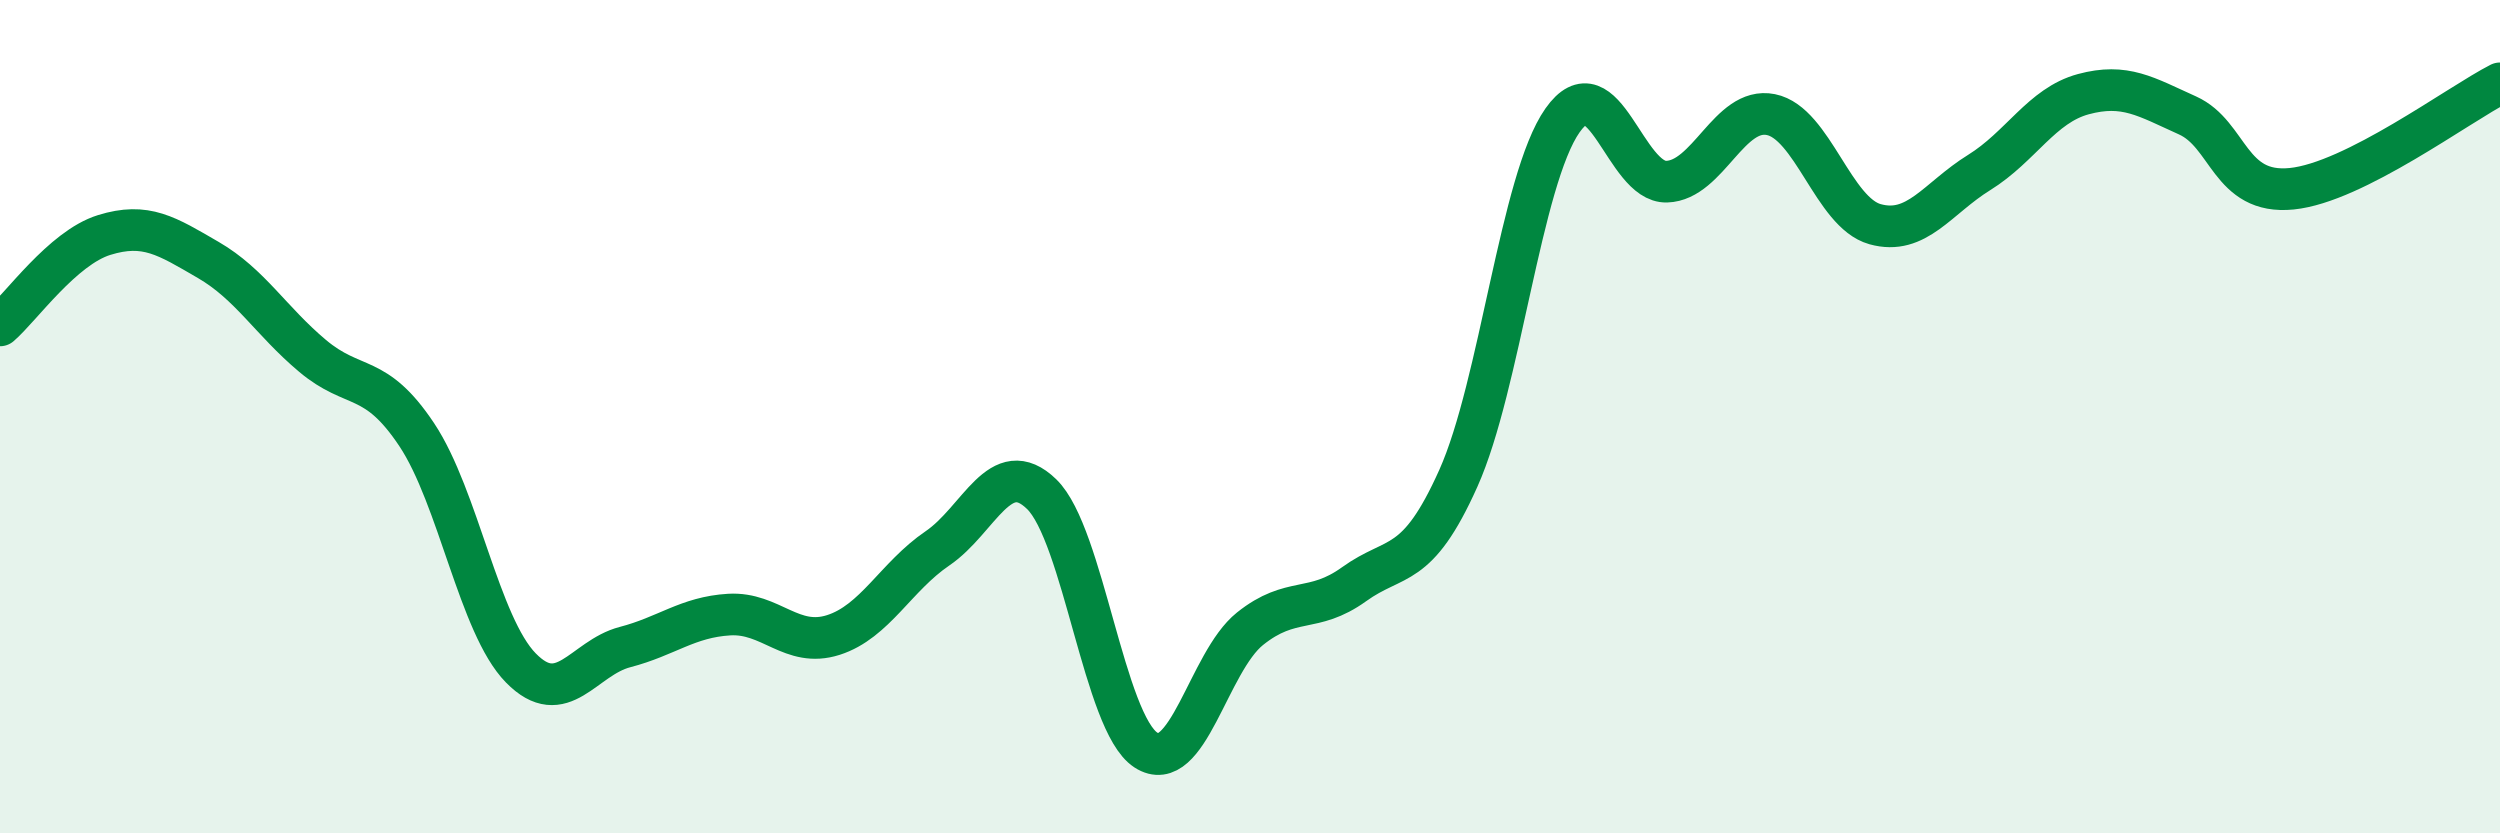 
    <svg width="60" height="20" viewBox="0 0 60 20" xmlns="http://www.w3.org/2000/svg">
      <path
        d="M 0,7.81 C 0.5,7.38 1.5,5.95 2.5,5.64 C 3.5,5.33 4,5.66 5,6.24 C 6,6.82 6.5,7.7 7.5,8.54 C 8.5,9.38 9,8.93 10,10.43 C 11,11.93 11.5,15.01 12.5,16.03 C 13.5,17.05 14,15.79 15,15.53 C 16,15.27 16.5,14.81 17.5,14.75 C 18.5,14.69 19,15.56 20,15.24 C 21,14.92 21.5,13.84 22.5,13.16 C 23.5,12.48 24,10.89 25,11.86 C 26,12.83 26.5,17.35 27.5,18 C 28.5,18.65 29,15.89 30,15.09 C 31,14.29 31.5,14.74 32.5,14.02 C 33.5,13.3 34,13.71 35,11.48 C 36,9.25 36.5,4.31 37.5,2.89 C 38.5,1.47 39,4.39 40,4.36 C 41,4.33 41.5,2.55 42.5,2.75 C 43.5,2.95 44,5.1 45,5.38 C 46,5.66 46.5,4.76 47.5,4.14 C 48.5,3.52 49,2.53 50,2.26 C 51,1.99 51.5,2.32 52.5,2.77 C 53.5,3.22 53.5,4.68 55,4.53 C 56.5,4.38 59,2.51 60,2L60 20L0 20Z"
        fill="#008740"
        opacity="0.1"
        stroke-linecap="round"
        stroke-linejoin="round"
      />
      <path
        d="M 0,7.81 C 0.5,7.38 1.5,5.95 2.5,5.64 C 3.5,5.33 4,5.66 5,6.24 C 6,6.82 6.5,7.7 7.5,8.54 C 8.5,9.38 9,8.93 10,10.43 C 11,11.93 11.5,15.01 12.5,16.03 C 13.5,17.05 14,15.79 15,15.53 C 16,15.27 16.5,14.81 17.5,14.75 C 18.5,14.69 19,15.56 20,15.24 C 21,14.92 21.5,13.84 22.5,13.16 C 23.5,12.48 24,10.89 25,11.86 C 26,12.83 26.5,17.35 27.5,18 C 28.5,18.65 29,15.89 30,15.09 C 31,14.29 31.5,14.74 32.5,14.02 C 33.5,13.3 34,13.71 35,11.48 C 36,9.25 36.5,4.31 37.5,2.89 C 38.5,1.47 39,4.39 40,4.36 C 41,4.33 41.5,2.55 42.5,2.75 C 43.5,2.95 44,5.1 45,5.38 C 46,5.66 46.5,4.76 47.5,4.14 C 48.5,3.52 49,2.53 50,2.26 C 51,1.99 51.5,2.32 52.5,2.77 C 53.5,3.22 53.5,4.68 55,4.53 C 56.5,4.38 59,2.51 60,2"
        stroke="#008740"
        stroke-width="1"
        fill="none"
        stroke-linecap="round"
        stroke-linejoin="round"
      />
    </svg>
  